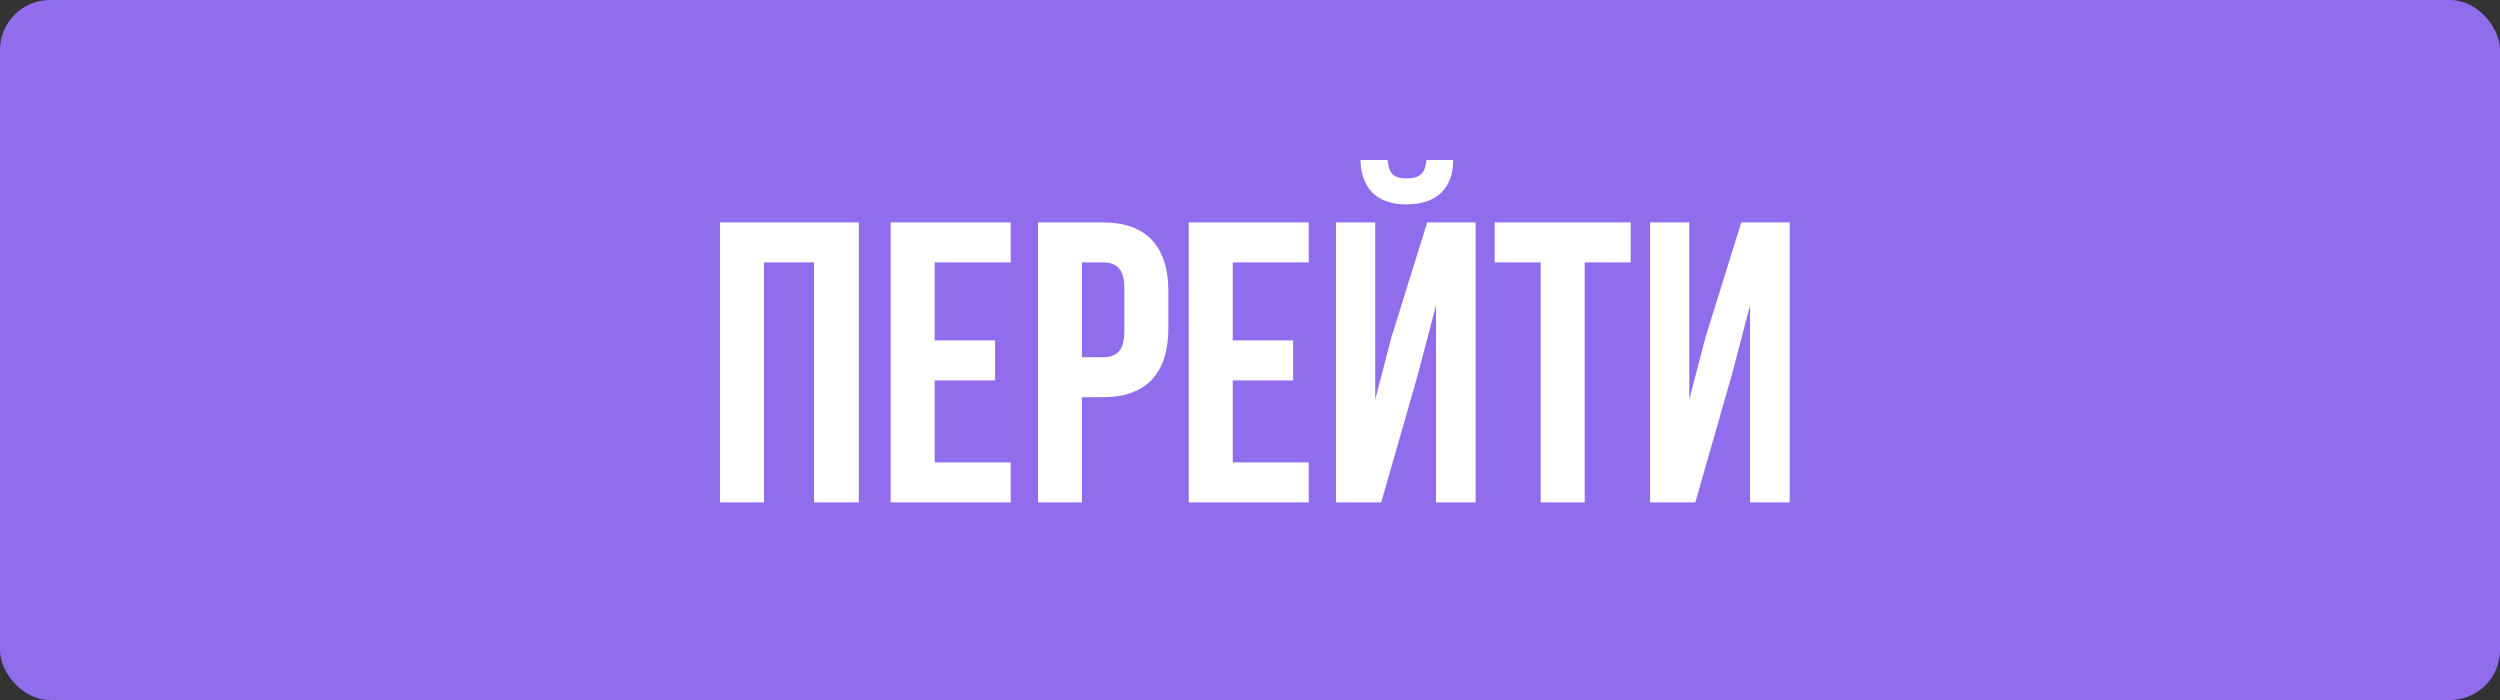 <?xml version="1.0" encoding="UTF-8"?> <svg xmlns="http://www.w3.org/2000/svg" width="250" height="70" viewBox="0 0 250 70" fill="none"><rect x="0" y="0" width="250" height="70" fill="#333333" stroke="none"/> <rect width="250" height="70" rx="5" fill="#916DEE"></rect> <path d="M76.4 26.24H81.4V50.24H85.88V22.24H72V50.24H76.4V26.24Z" fill="white"></path> <path d="M93.47 26.24H101.07V22.24H89.07V50.24H101.07V46.24H93.47V38.04H99.51V34.04H93.47V26.24Z" fill="white"></path> <path d="M110.277 22.24H103.797V50.24H108.197V39.72H110.277C114.677 39.72 116.837 37.28 116.837 32.8V29.16C116.837 24.68 114.677 22.24 110.277 22.24ZM110.277 26.24C111.677 26.24 112.437 26.88 112.437 28.88V33.08C112.437 35.08 111.677 35.72 110.277 35.72H108.197V26.24H110.277Z" fill="white"></path> <path d="M123.275 26.24H130.875V22.24H118.875V50.24H130.875V46.24H123.275V38.04H129.315V34.04H123.275V26.24Z" fill="white"></path> <path d="M138.122 50.24H133.602V22.24H137.522V39.96L139.122 33.8L142.722 22.24H147.562V50.24H143.602V30.52L141.802 37.4L138.122 50.24ZM142.642 16C142.522 17.48 141.842 17.84 140.642 17.84C139.482 17.84 138.882 17.48 138.762 16H136.042C136.122 18.72 137.562 20.44 140.642 20.44C143.762 20.44 145.322 18.72 145.322 16H142.642Z" fill="white"></path> <path d="M149.47 26.24H154.07V50.24H158.47V26.24H163.07V22.24H149.47V26.24Z" fill="white"></path> <path d="M173.208 37.4L175.008 30.52V50.24H178.968V22.24H174.128L170.528 33.8L168.928 39.96V22.24H165.008V50.24H169.528L173.208 37.4Z" fill="white"></path> </svg> 
